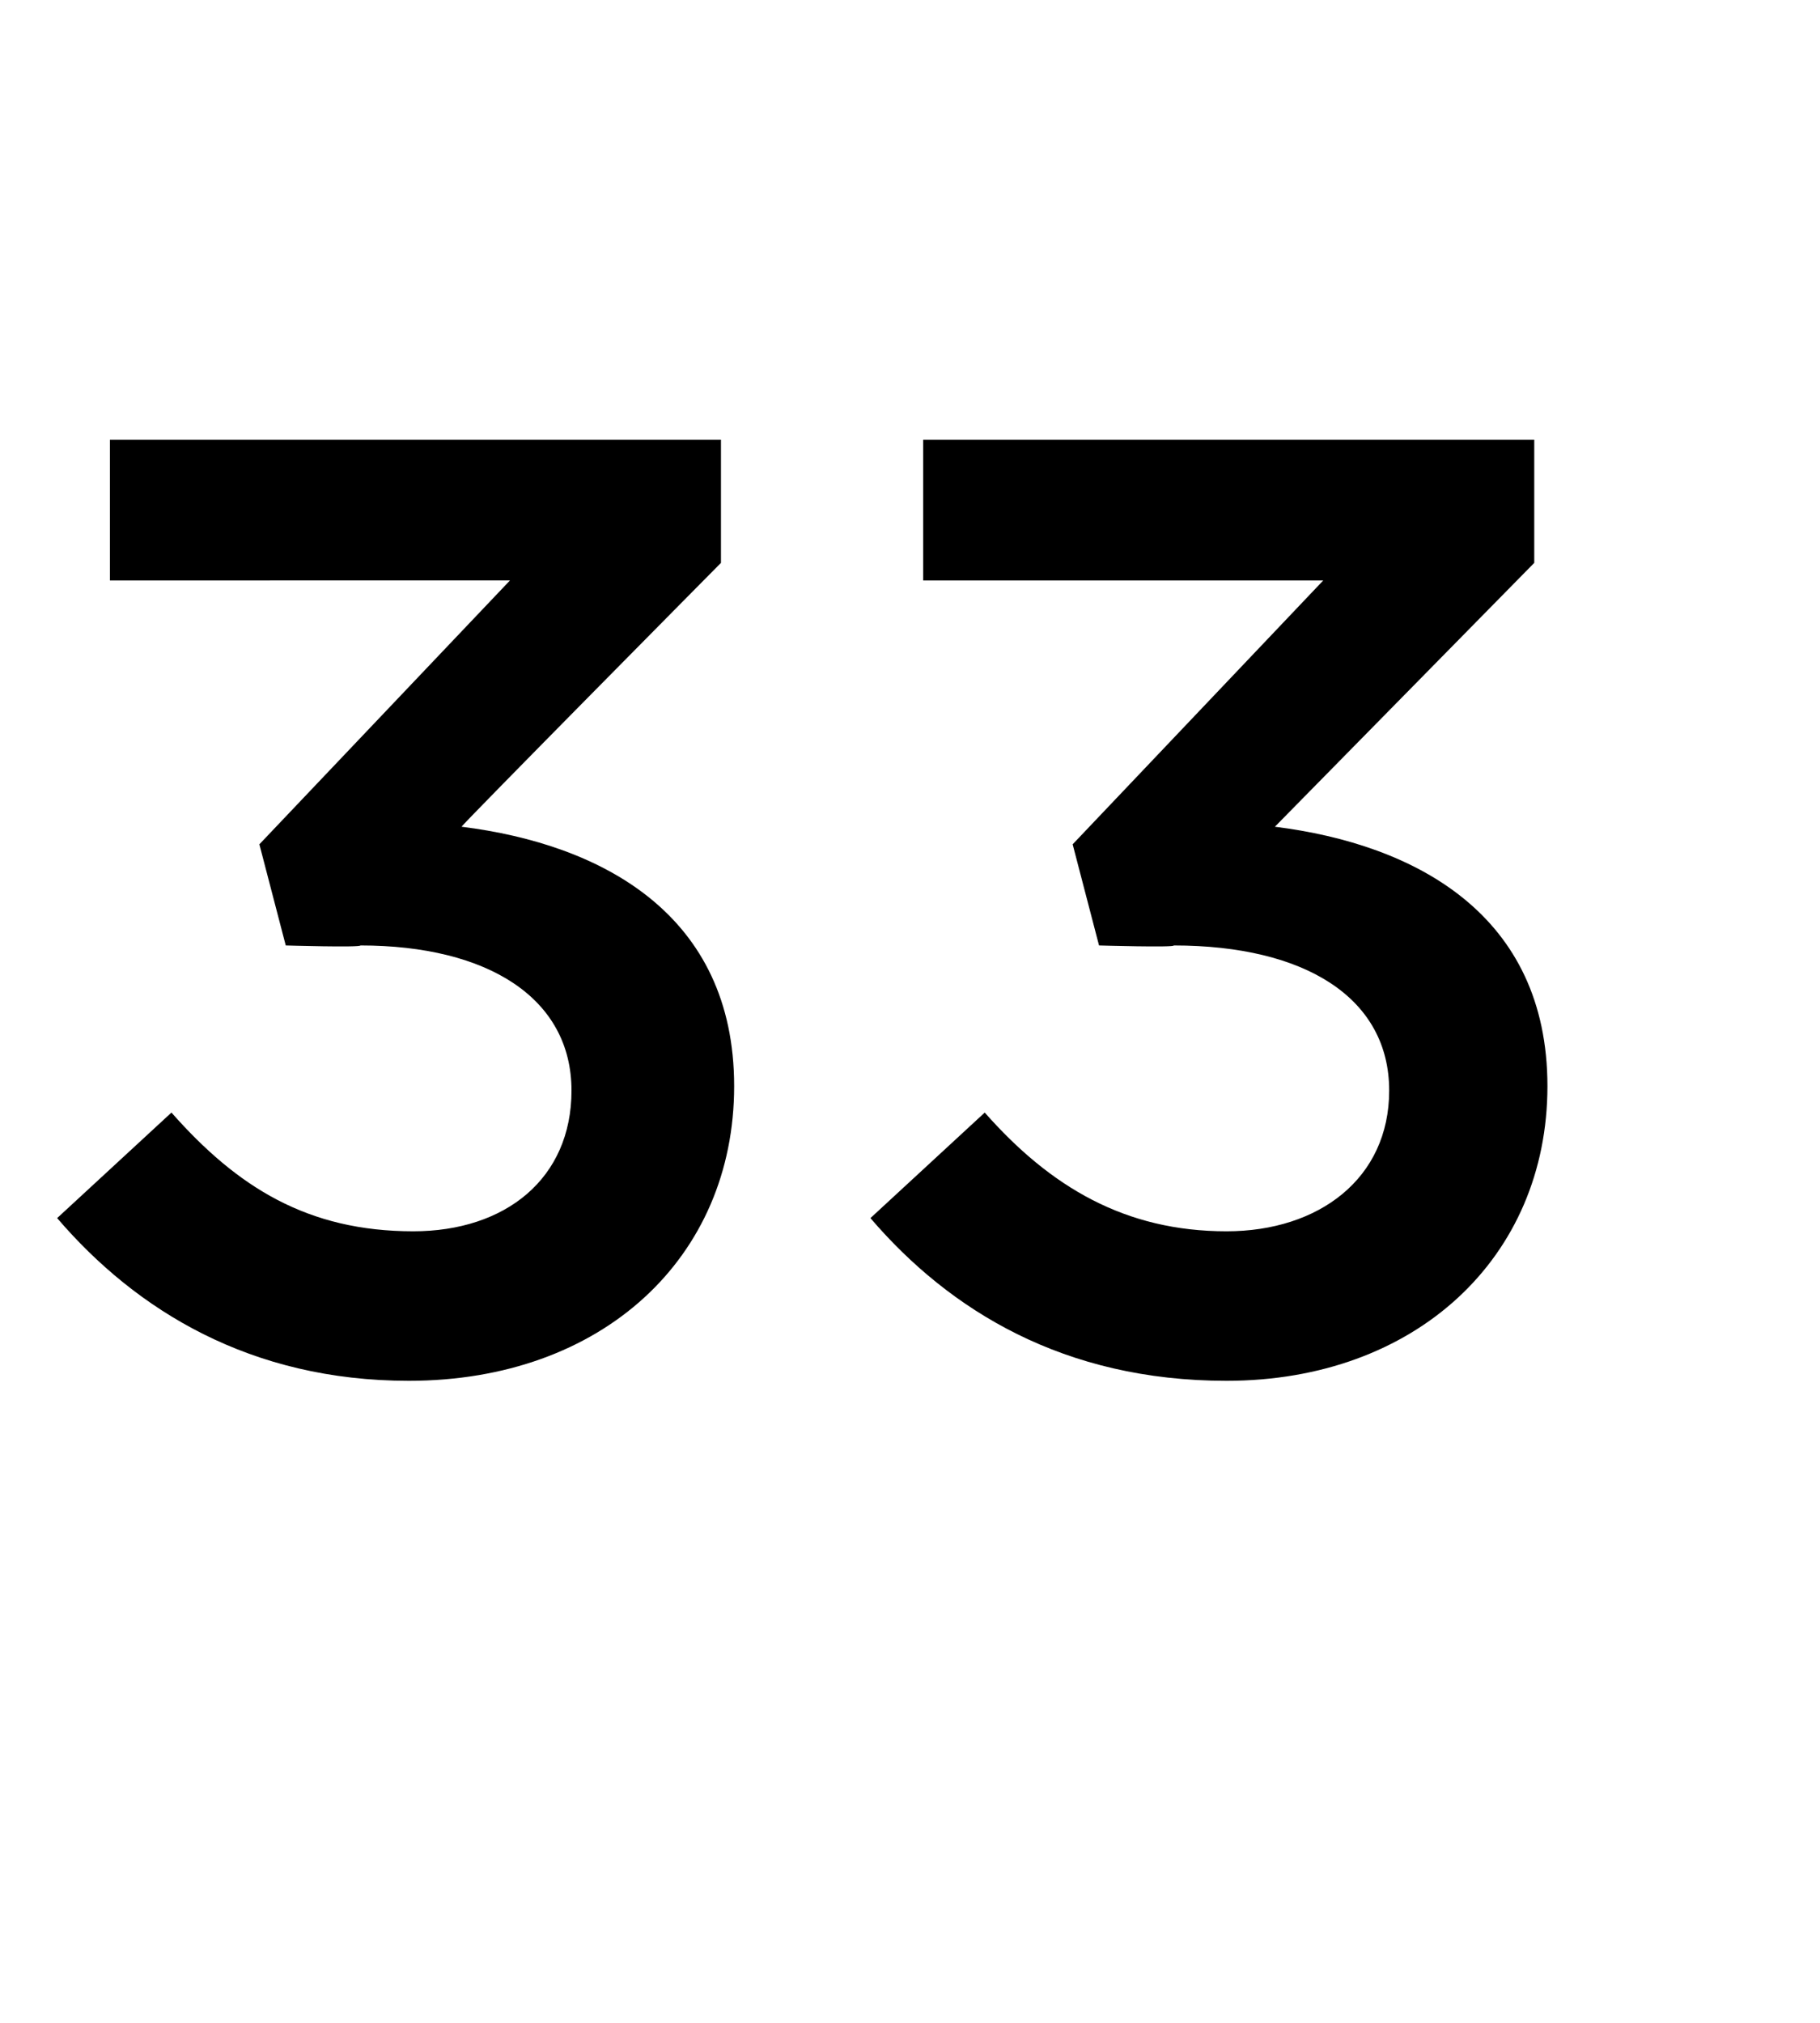 <?xml version="1.0" standalone="no"?><!DOCTYPE svg PUBLIC "-//W3C//DTD SVG 1.1//EN" "http://www.w3.org/Graphics/SVG/1.1/DTD/svg11.dtd"><svg xmlns="http://www.w3.org/2000/svg" version="1.1" width="41.4px" height="46px" viewBox="0 -7 41.4 46" style="top:-7px"><desc>33</desc><defs/><g id="Polygon20328"><path d="m1.3 20.7l2.6-2.4C5.4 20 7 21 9.4 21c2.1 0 3.6-1.2 3.6-3.2c0-2.1-1.9-3.3-4.8-3.3c-.01.05-1.7 0-1.7 0l-.6-2.3l5.7-6H2.5V3h13.9v2.8s-5.9 5.96-5.9 6c3.2.4 6.2 2 6.2 5.9c0 3.9-3 6.7-7.4 6.7c-3.6 0-6.2-1.6-8-3.7zm18.5 0l2.6-2.4c1.5 1.7 3.2 2.7 5.5 2.7c2.1 0 3.7-1.2 3.7-3.2c0-2.1-1.9-3.3-4.9-3.3c.03.05-1.7 0-1.7 0l-.6-2.3l5.7-6H21V3h13.9v2.8l-5.9 6c3.2.4 6.2 2 6.2 5.9c0 3.9-3 6.7-7.3 6.7c-3.7 0-6.3-1.6-8.1-3.7z" stroke="none" fill="#000"/></g></svg>